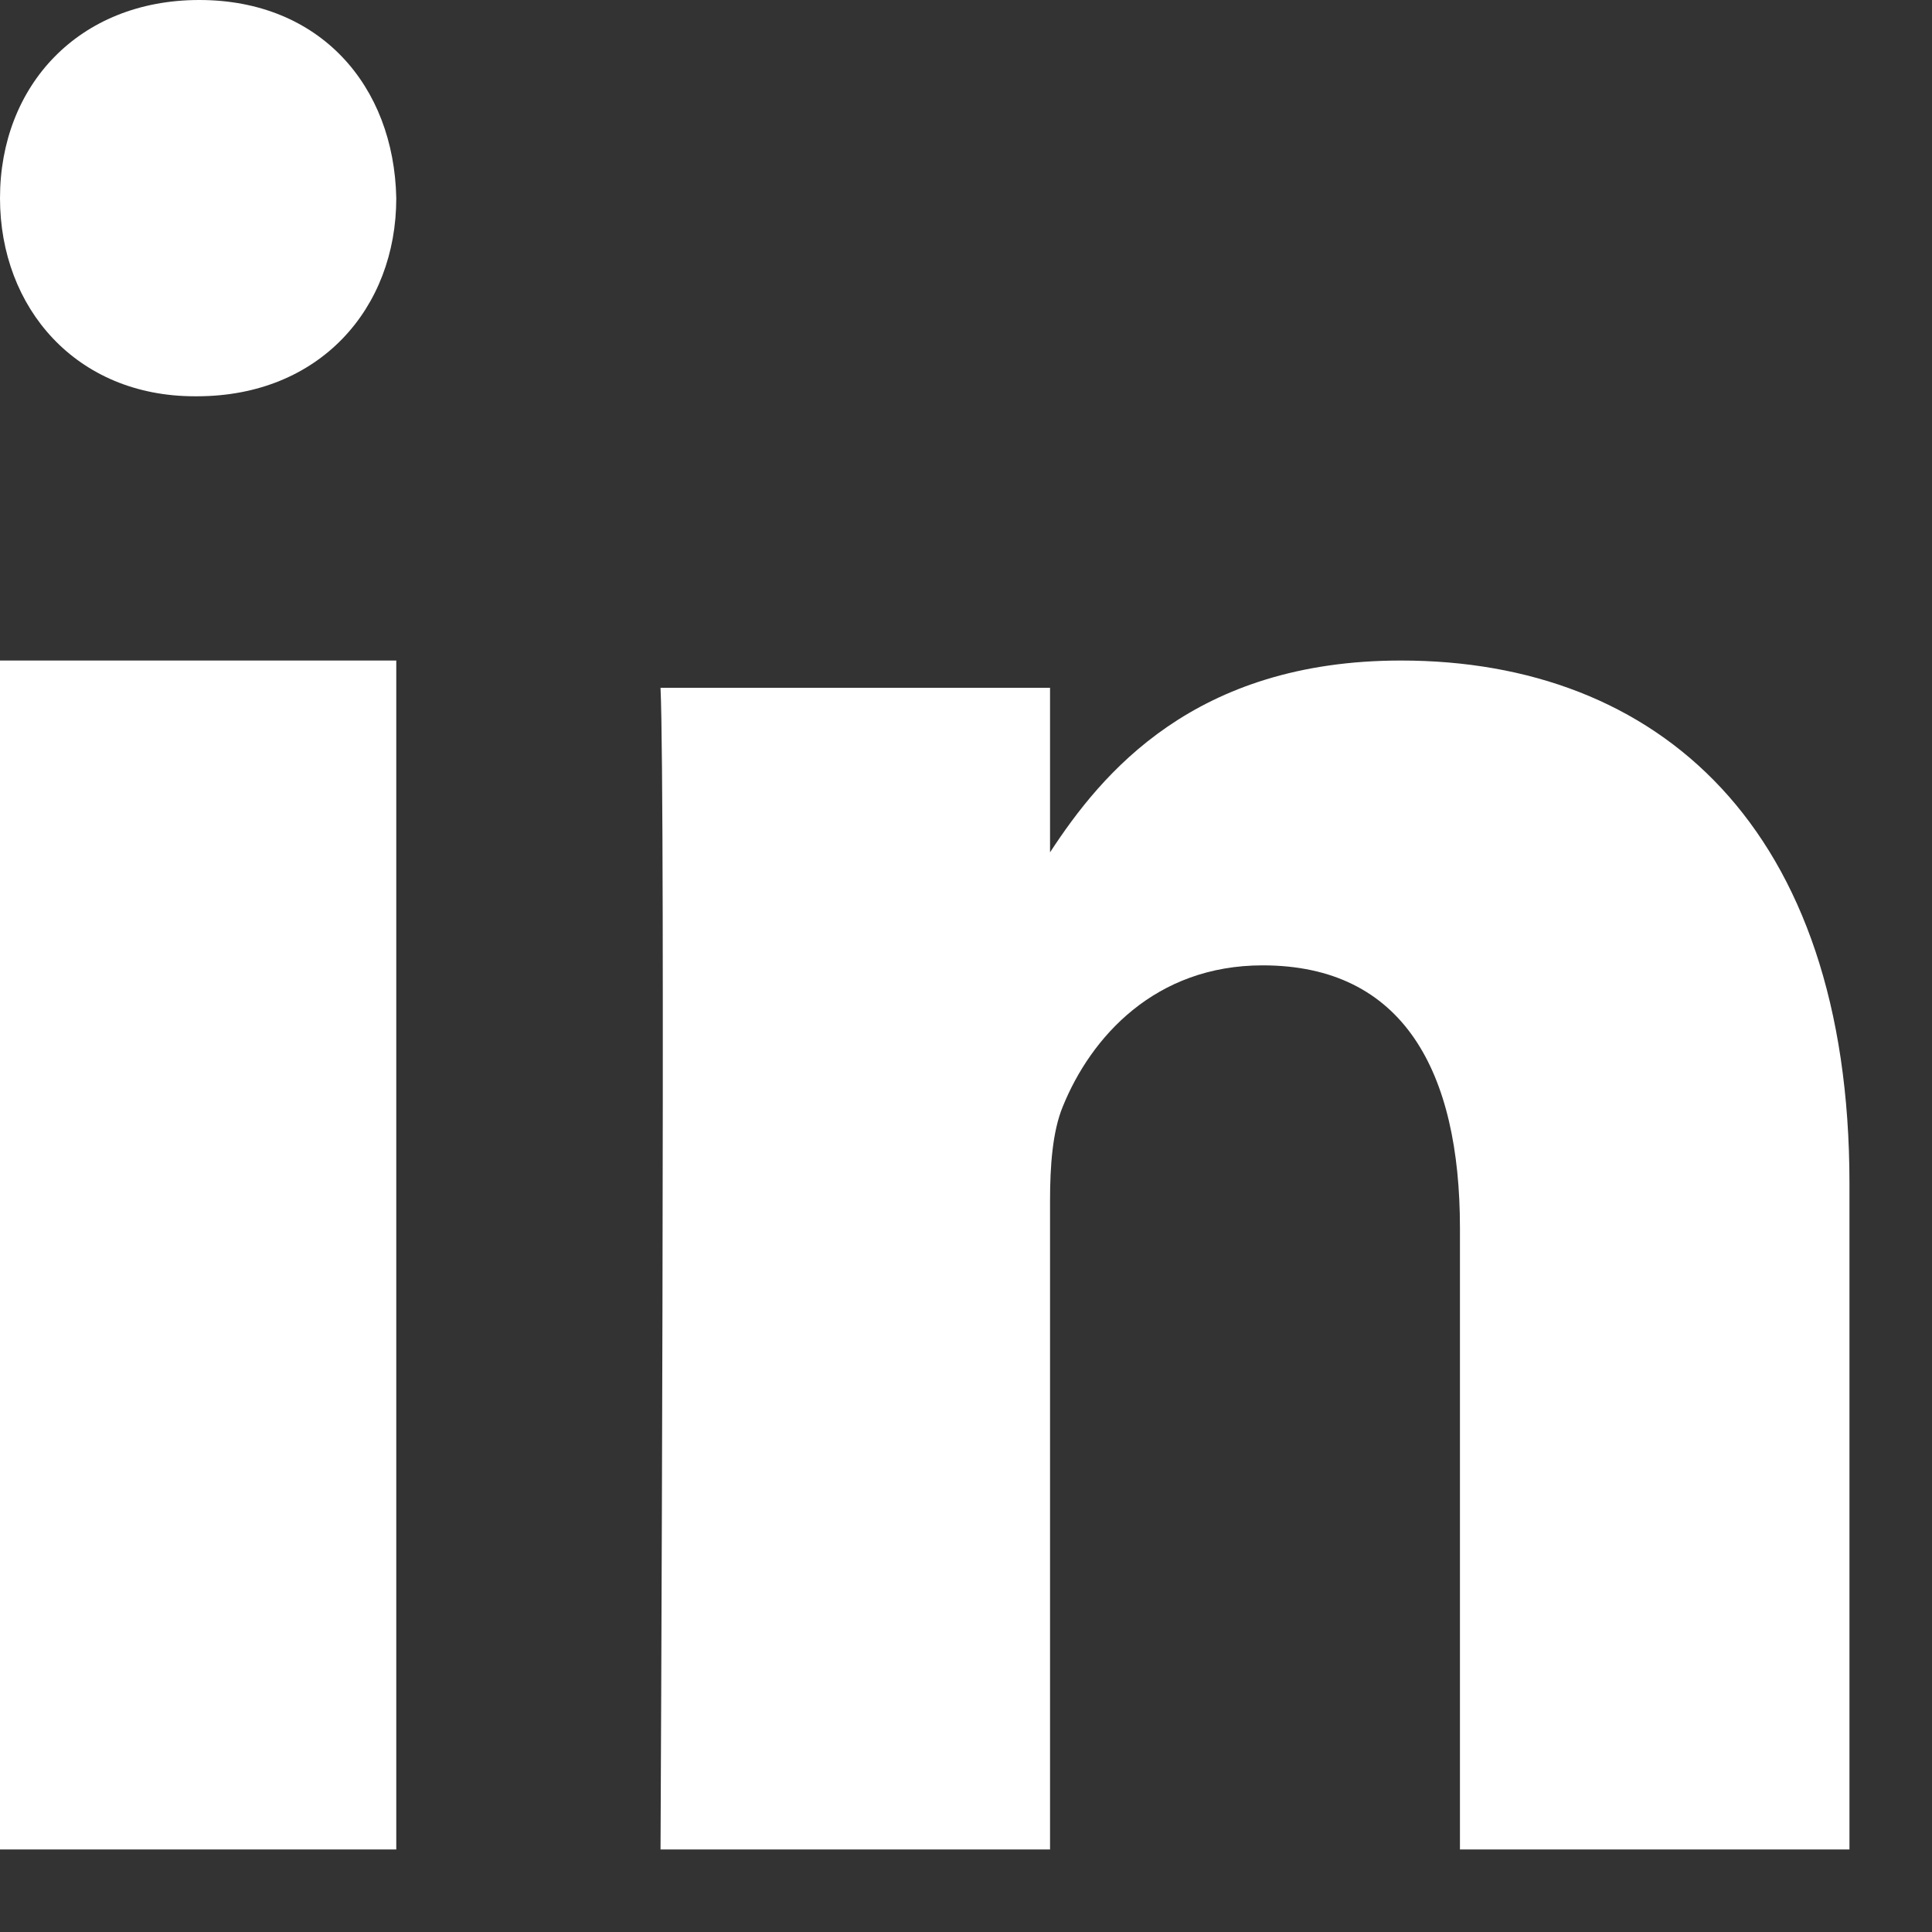<svg width="18" height="18" viewBox="0 0 18 18" fill="none" xmlns="http://www.w3.org/2000/svg">
<rect x="0" y="0" width="18" height="18" fill="#333333" stroke="none"/>
<path fill-rule="evenodd" clip-rule="evenodd" d="M3.692 17.231H0V6.154H3.692V17.231Z" fill="white"/>
<path fill-rule="evenodd" clip-rule="evenodd" d="M1.835 3.692H1.814C0.712 3.692 0 2.871 0 1.846C0 0.798 0.734 0 1.857 0C2.98 0 3.671 0.798 3.692 1.846C3.692 2.871 2.98 3.692 1.835 3.692Z" fill="white"/>
<path fill-rule="evenodd" clip-rule="evenodd" d="M17.231 17.231H13.602V11.441C13.602 9.986 13.077 8.994 11.764 8.994C10.761 8.994 10.164 9.663 9.902 10.309C9.806 10.541 9.783 10.863 9.783 11.187V17.231H6.154C6.154 17.231 6.202 7.424 6.154 6.408H9.783V7.941C10.264 7.204 11.127 6.154 13.053 6.154C15.441 6.154 17.231 7.701 17.231 11.025L17.231 17.231Z" fill="white"/>
</svg>
